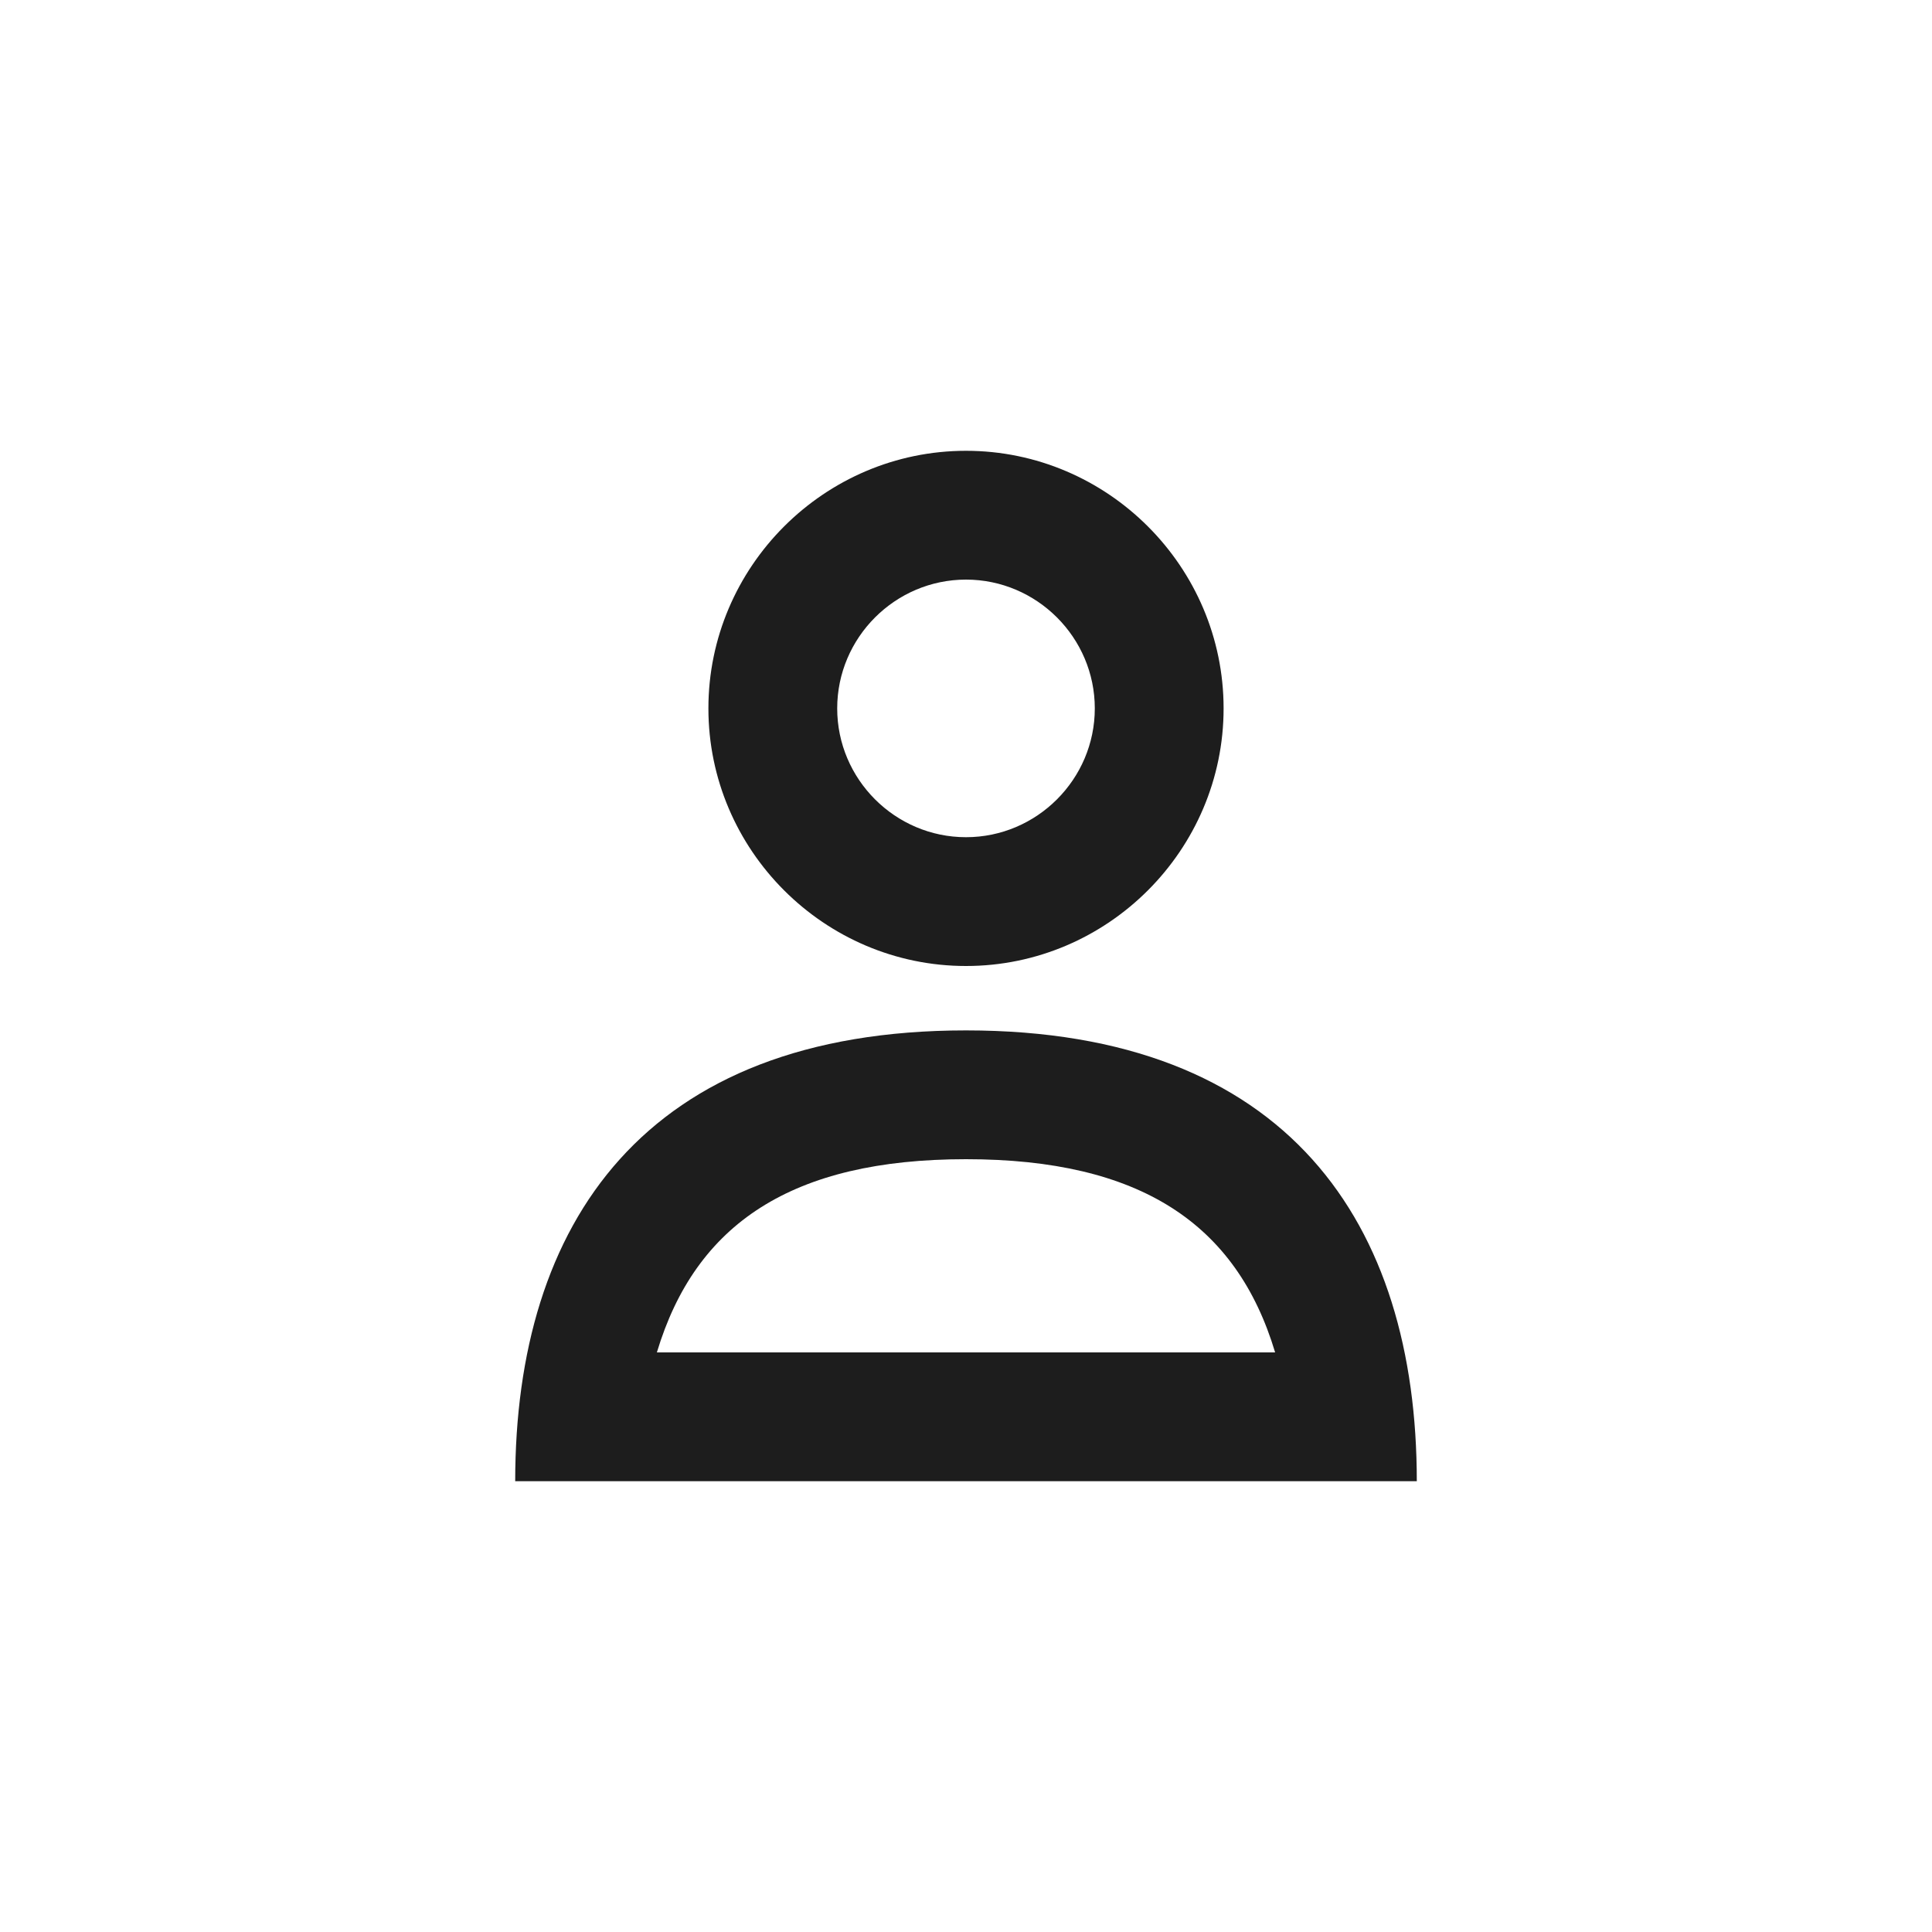 <?xml version="1.0" encoding="UTF-8"?>
<svg xmlns="http://www.w3.org/2000/svg" width="24" height="24" viewBox="0 0 24 24" fill="none">
  <path fill-rule="evenodd" clip-rule="evenodd" d="M8.8 8.8C8.8 7.04 10.24 5.6 12 5.6C13.76 5.6 15.2 7.04 15.2 8.8C15.2 10.56 13.76 12 12 12C10.24 12 8.8 10.56 8.8 8.8ZM13.6 8.8C13.6 7.92 12.88 7.2 12 7.2C11.12 7.2 10.4 7.92 10.4 8.8C10.4 9.68 11.12 10.4 12 10.4C12.88 10.4 13.6 9.68 13.6 8.8Z" fill="#1D1D1D"></path>
  <path fill-rule="evenodd" clip-rule="evenodd" d="M6.4 18.4C6.4 15.2 8 12.8 12 12.8C16 12.8 17.6 15.2 17.6 18.4H6.4ZM15.84 16.8C15.36 15.2 14.16 14.4 12 14.4C9.84 14.4 8.64 15.2 8.16 16.8H15.84Z" fill="#1D1D1D"></path>
</svg>
